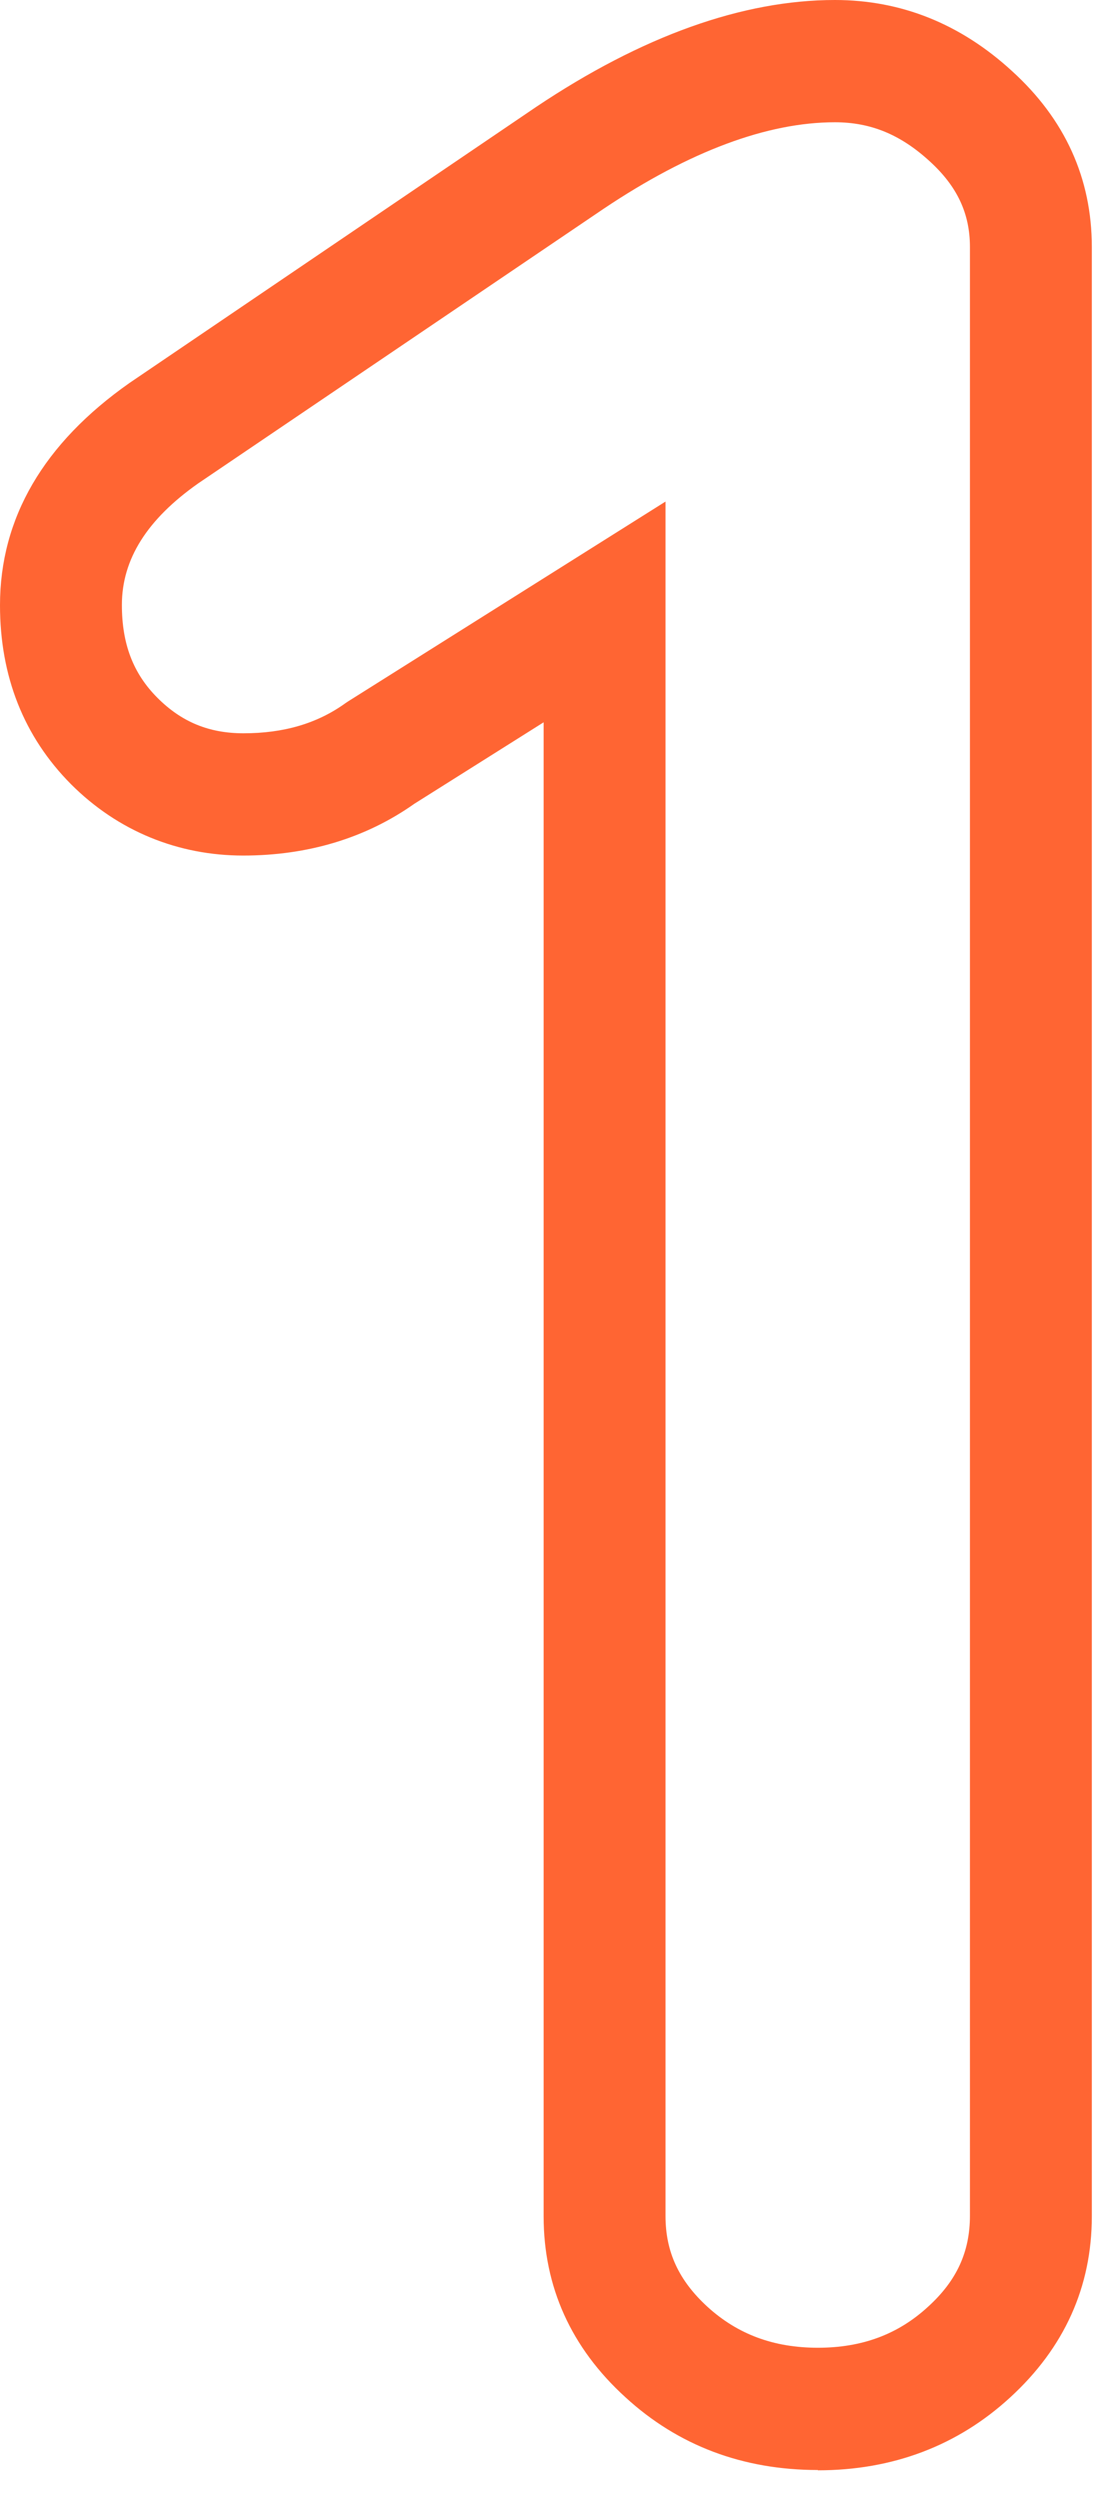 <svg fill="none" height="82" viewBox="0 0 36 82" width="36" xmlns="http://www.w3.org/2000/svg"><path d="m26.84 81.01c-2.46 0-4.59-.8-6.32-2.39-1.78-1.62-2.68-3.62-2.68-5.93v-49l-4.24 2.67c-1.6 1.13-3.5 1.7-5.62 1.7s-4.1-.79-5.65-2.34c-1.55-1.56-2.33-3.54-2.33-5.87 0-2.86 1.43-5.31 4.25-7.29l13.34-9.05c3.48-2.33 6.78-3.51 9.81-3.51 2.17 0 4.12.78 5.81 2.33 1.74 1.58 2.62 3.52 2.62 5.77v64.59c0 2.31-.9 4.31-2.68 5.94-1.72 1.58-3.85 2.39-6.31 2.39zm-5-64.57v56.24c0 1.18.44 2.12 1.38 2.98.99.9 2.17 1.34 3.62 1.34s2.63-.44 3.61-1.34c.95-.86 1.38-1.81 1.38-2.99v-64.57c0-1.1-.42-1.99-1.32-2.81-.96-.88-1.94-1.28-3.11-1.28-2.22 0-4.77.95-7.58 2.83l-13.31 9.01c-1.68 1.18-2.51 2.49-2.51 3.99 0 1.28.37 2.25 1.17 3.05.79.79 1.69 1.16 2.82 1.16 1.32 0 2.42-.32 3.35-.99l.09-.06 10.41-6.55z" fill="#ff6533"/></svg>